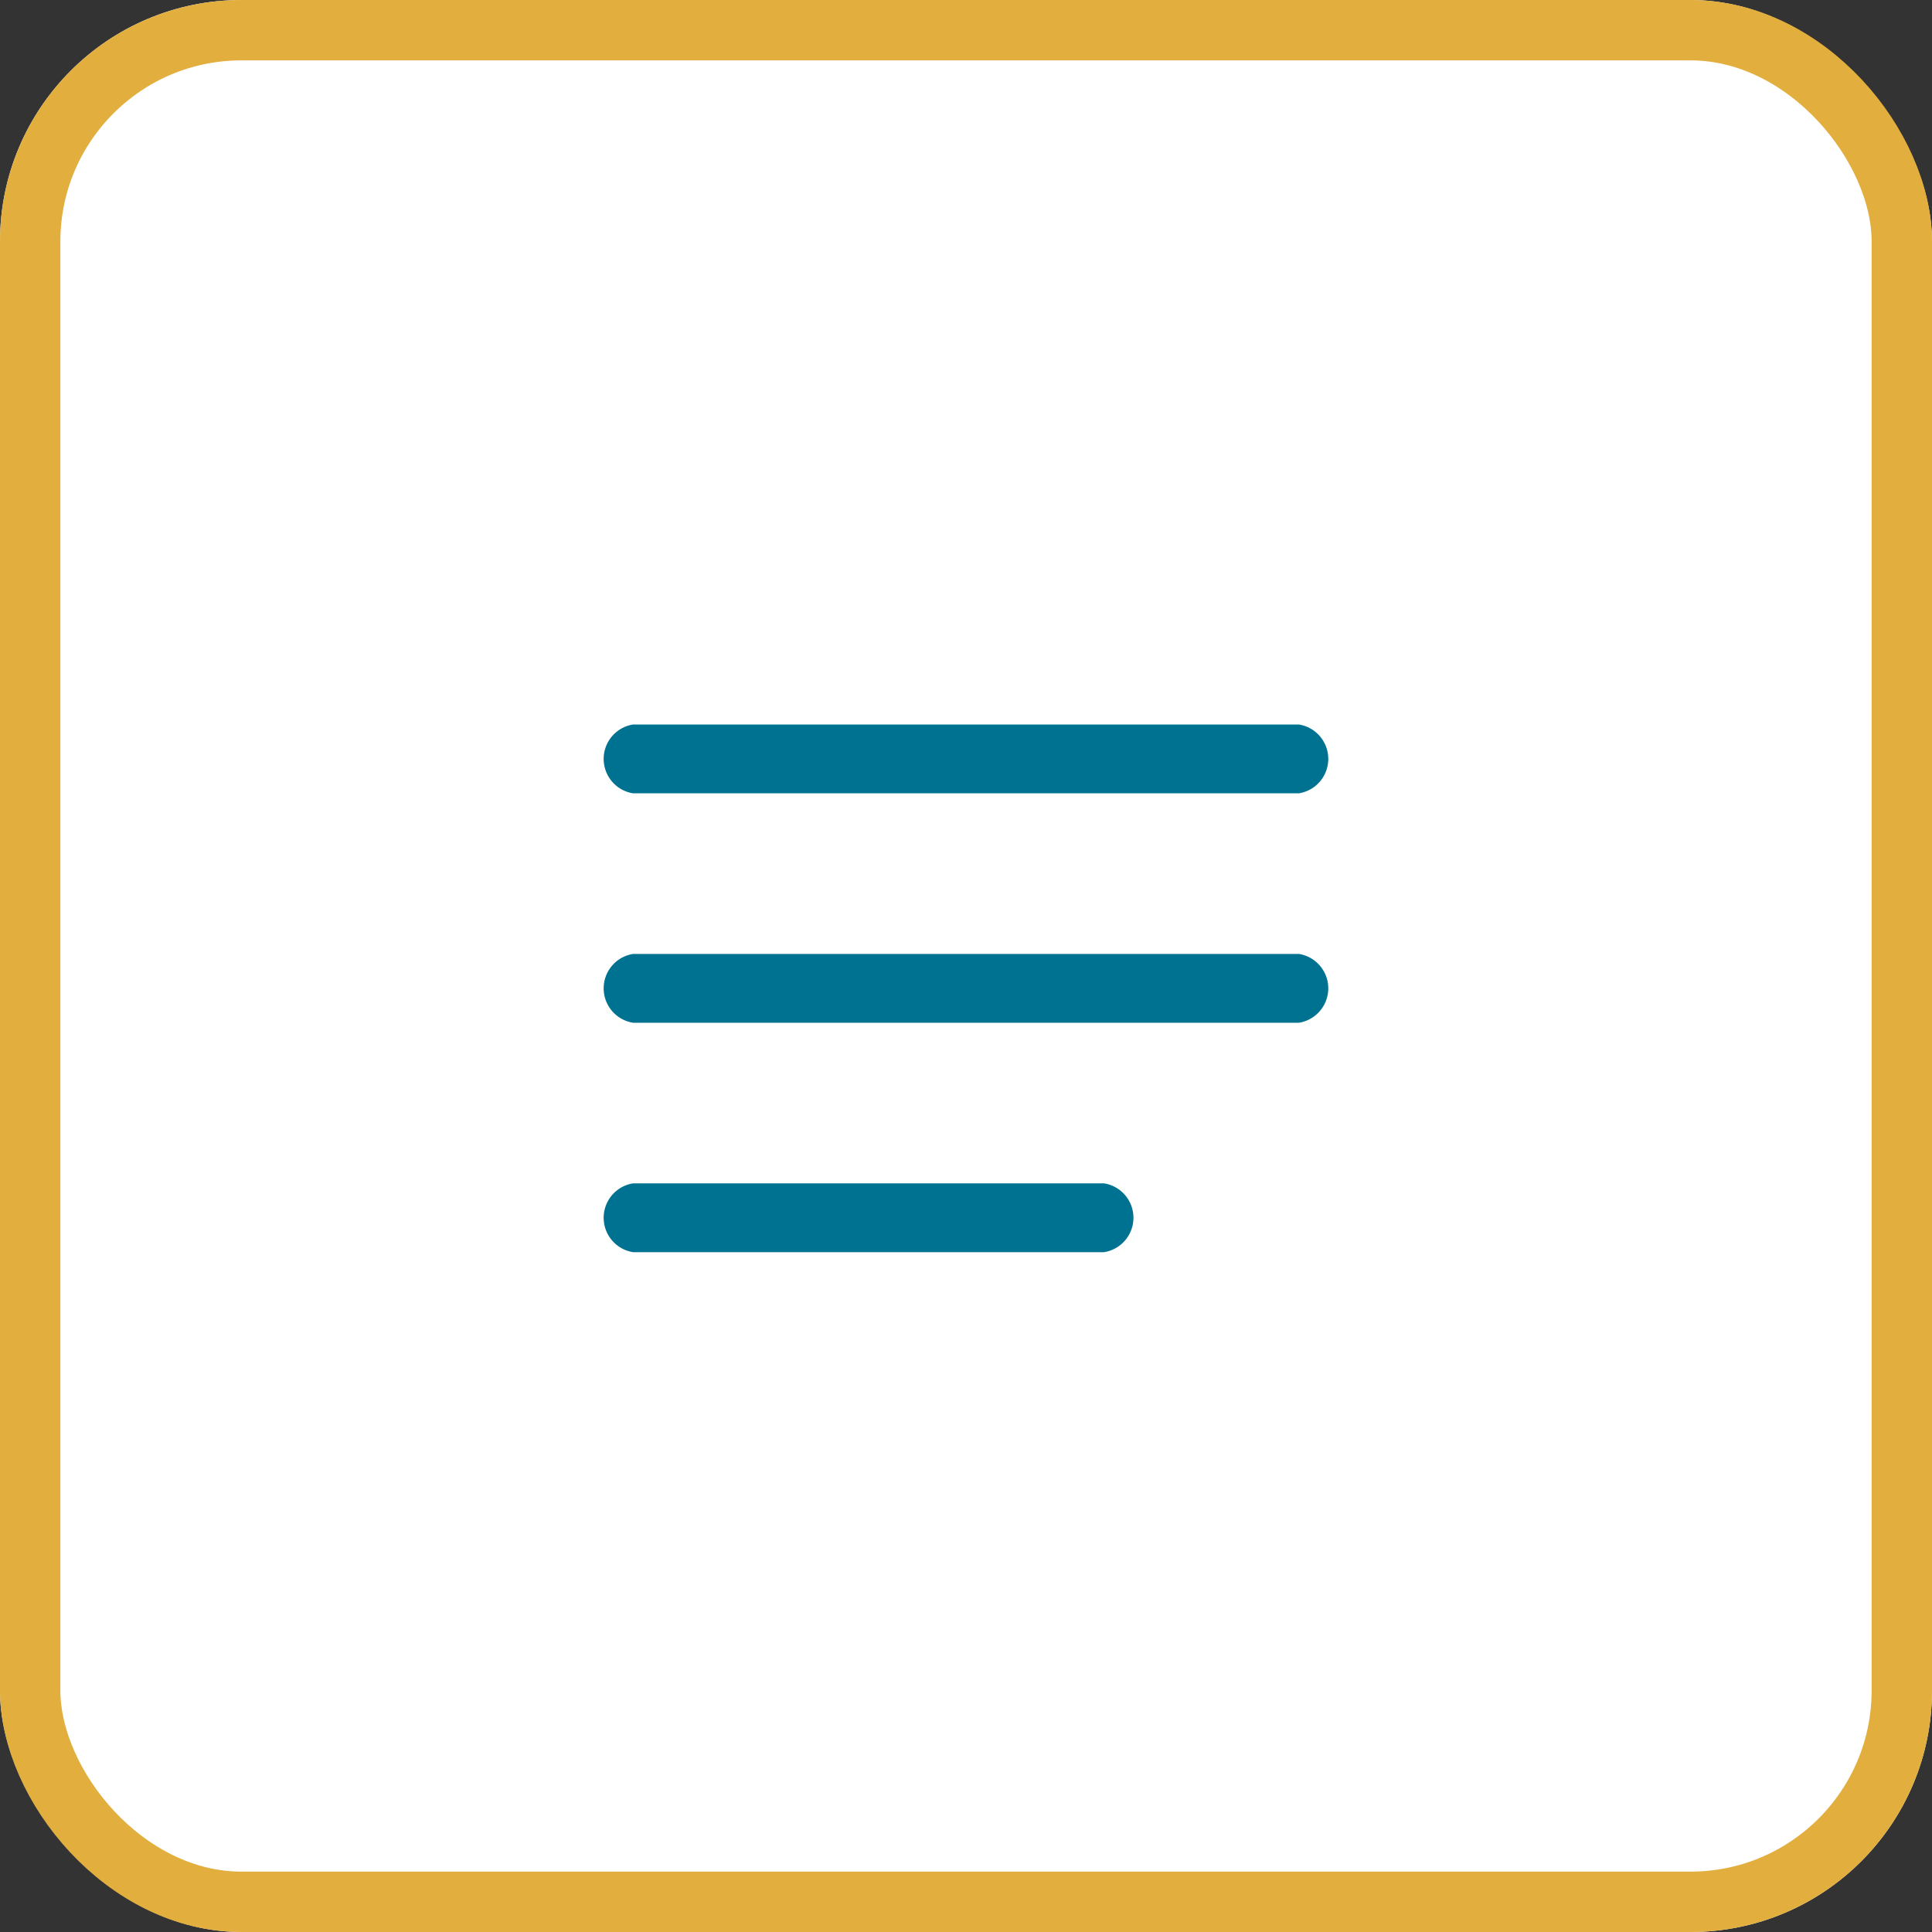 <svg xmlns="http://www.w3.org/2000/svg" width="32" height="32" viewBox="0 0 32 32">
  <rect x="0" y="0" width="32" height="32" fill="#333333" stroke="none"/>
  <g id="Group_6230" data-name="Group 6230" transform="translate(-1288 -35)">
    <g id="Rectangle_1433" data-name="Rectangle 1433" transform="translate(1288 35)" fill="#fff" stroke="#e2ae3e" stroke-width="1">
      <rect width="32" height="32" rx="4" stroke="none"/>
      <rect x="0.5" y="0.5" width="31" height="31" rx="3.5" fill="none"/>
    </g>
    <g id="Group_2436" data-name="Group 2436" transform="translate(1 2)">
      <path id="np_menu_1814320_000000" d="M13.486,27a.577.577,0,0,0,0,1.14H24.513a.577.577,0,0,0,0-1.14Zm0,3.8a.577.577,0,0,0,0,1.14H24.513a.577.577,0,0,0,0-1.14Zm0,3.8a.577.577,0,0,0,0,1.14h7.8a.577.577,0,0,0,0-1.14Z" transform="translate(1284 18)" fill="#007291"/>
    </g>
  </g>
</svg>
